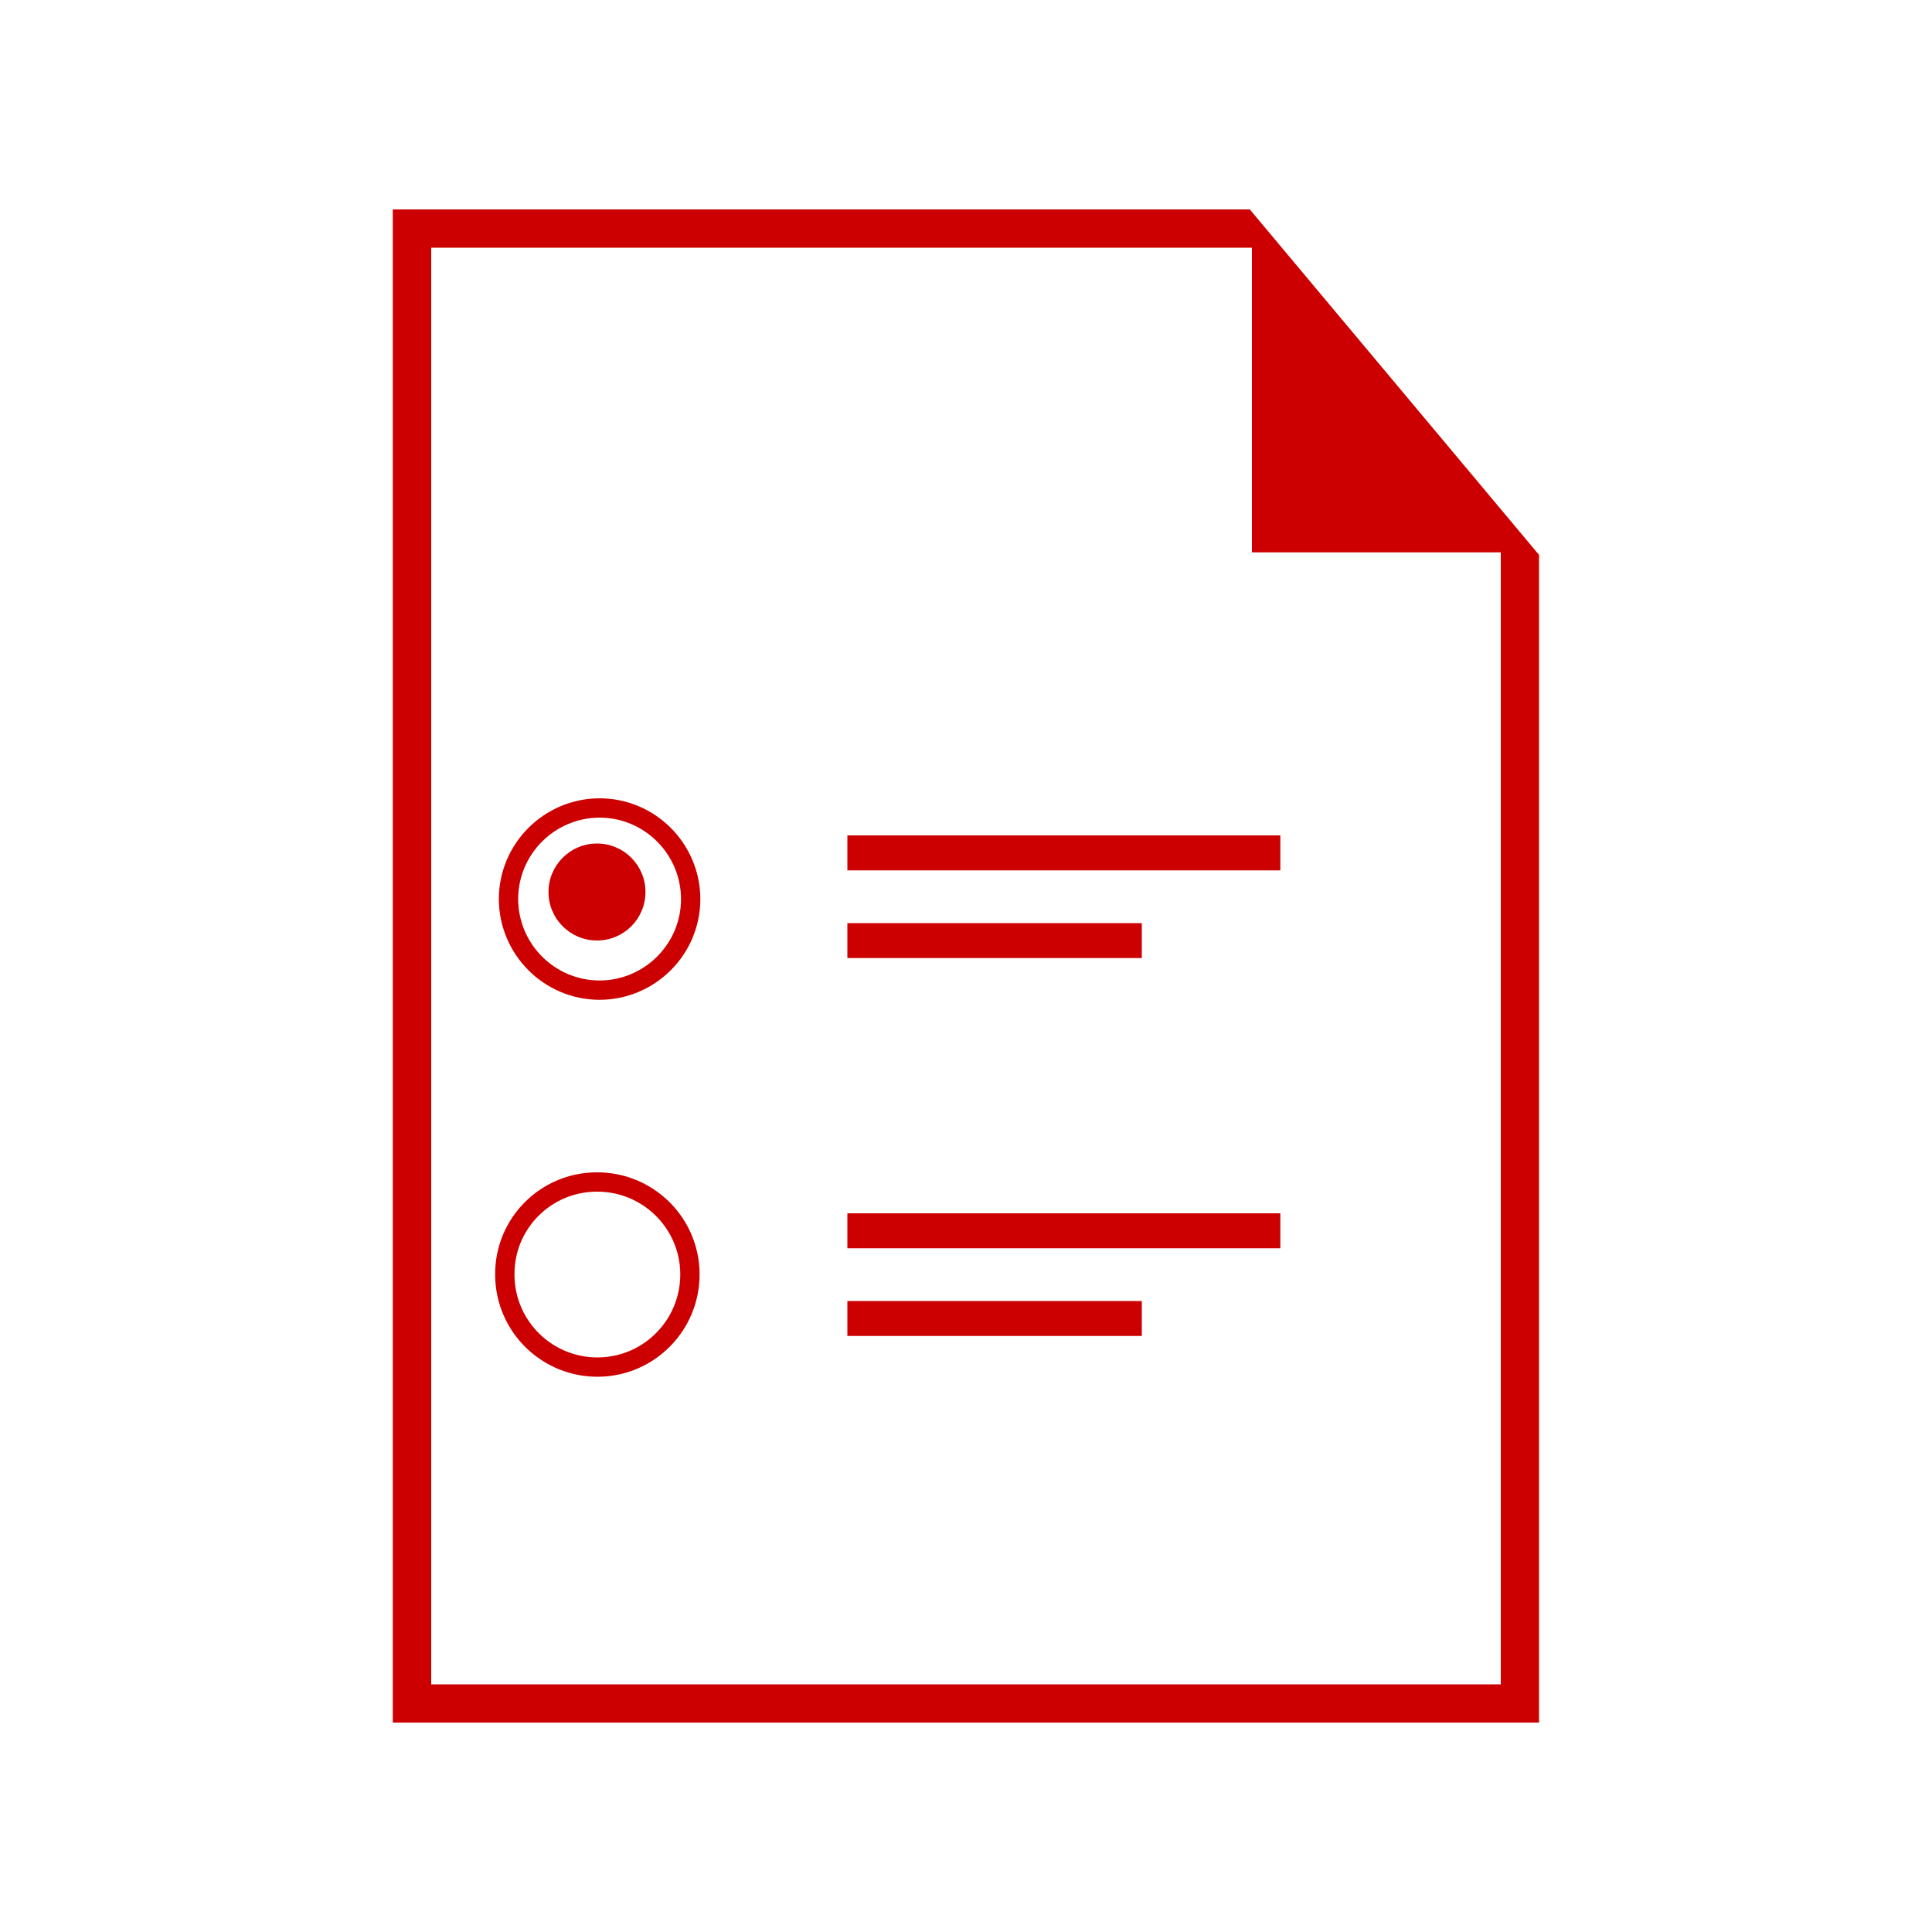 <?xml version="1.0" encoding="UTF-8"?>
<svg id="pro-version" xmlns="http://www.w3.org/2000/svg" viewBox="0 0 100 100">
  <defs>
    <style>
      .cls-1 {
        fill: none;
        stroke: #c00;
        stroke-miterlimit: 10;
      }

      .cls-2 {
        fill-rule: evenodd;
      }

      .cls-2, .cls-3 {
        fill: #c00;
        stroke-width: 0px;
      }
    </style>
  </defs>
  <path id="file_" data-name="file " class="cls-2" d="m79.67,89.16H20.33V10.84h44.36l14.97,17.88v60.45Zm-1.98-60.57h-12.89v-15.77H22.32v74.36h55.36V28.59Z"/>
  <circle class="cls-3" cx="30.9" cy="46.17" r="2.51"/>
  <path class="cls-2" d="m43.86,43.24h22.41v1.81h-22.41s0-1.81,0-1.81Zm0,4.54h15.24v1.81h-15.24v-1.81Zm0,15.02h22.41v1.81h-22.41v-1.82h0Zm0,4.54h15.24v1.81h-15.24v-1.81Z"/>
  <path id="Ellipse_1_copy" data-name="Ellipse 1 copy" class="cls-1" d="m31.03,41.82c2.6,0,4.71,2.11,4.72,4.71,0,2.6-2.11,4.71-4.71,4.72-2.6,0-4.71-2.11-4.72-4.71h0c0-2.6,2.11-4.71,4.71-4.72Zm-.17,19.36c2.65-.03,4.82,2.09,4.85,4.73.03,2.65-2.09,4.82-4.73,4.85-2.65.03-4.82-2.09-4.85-4.73,0-.02,0-.04,0-.06-.02-2.63,2.1-4.77,4.73-4.79,0,0,0,0,0,0Z"/>
</svg>